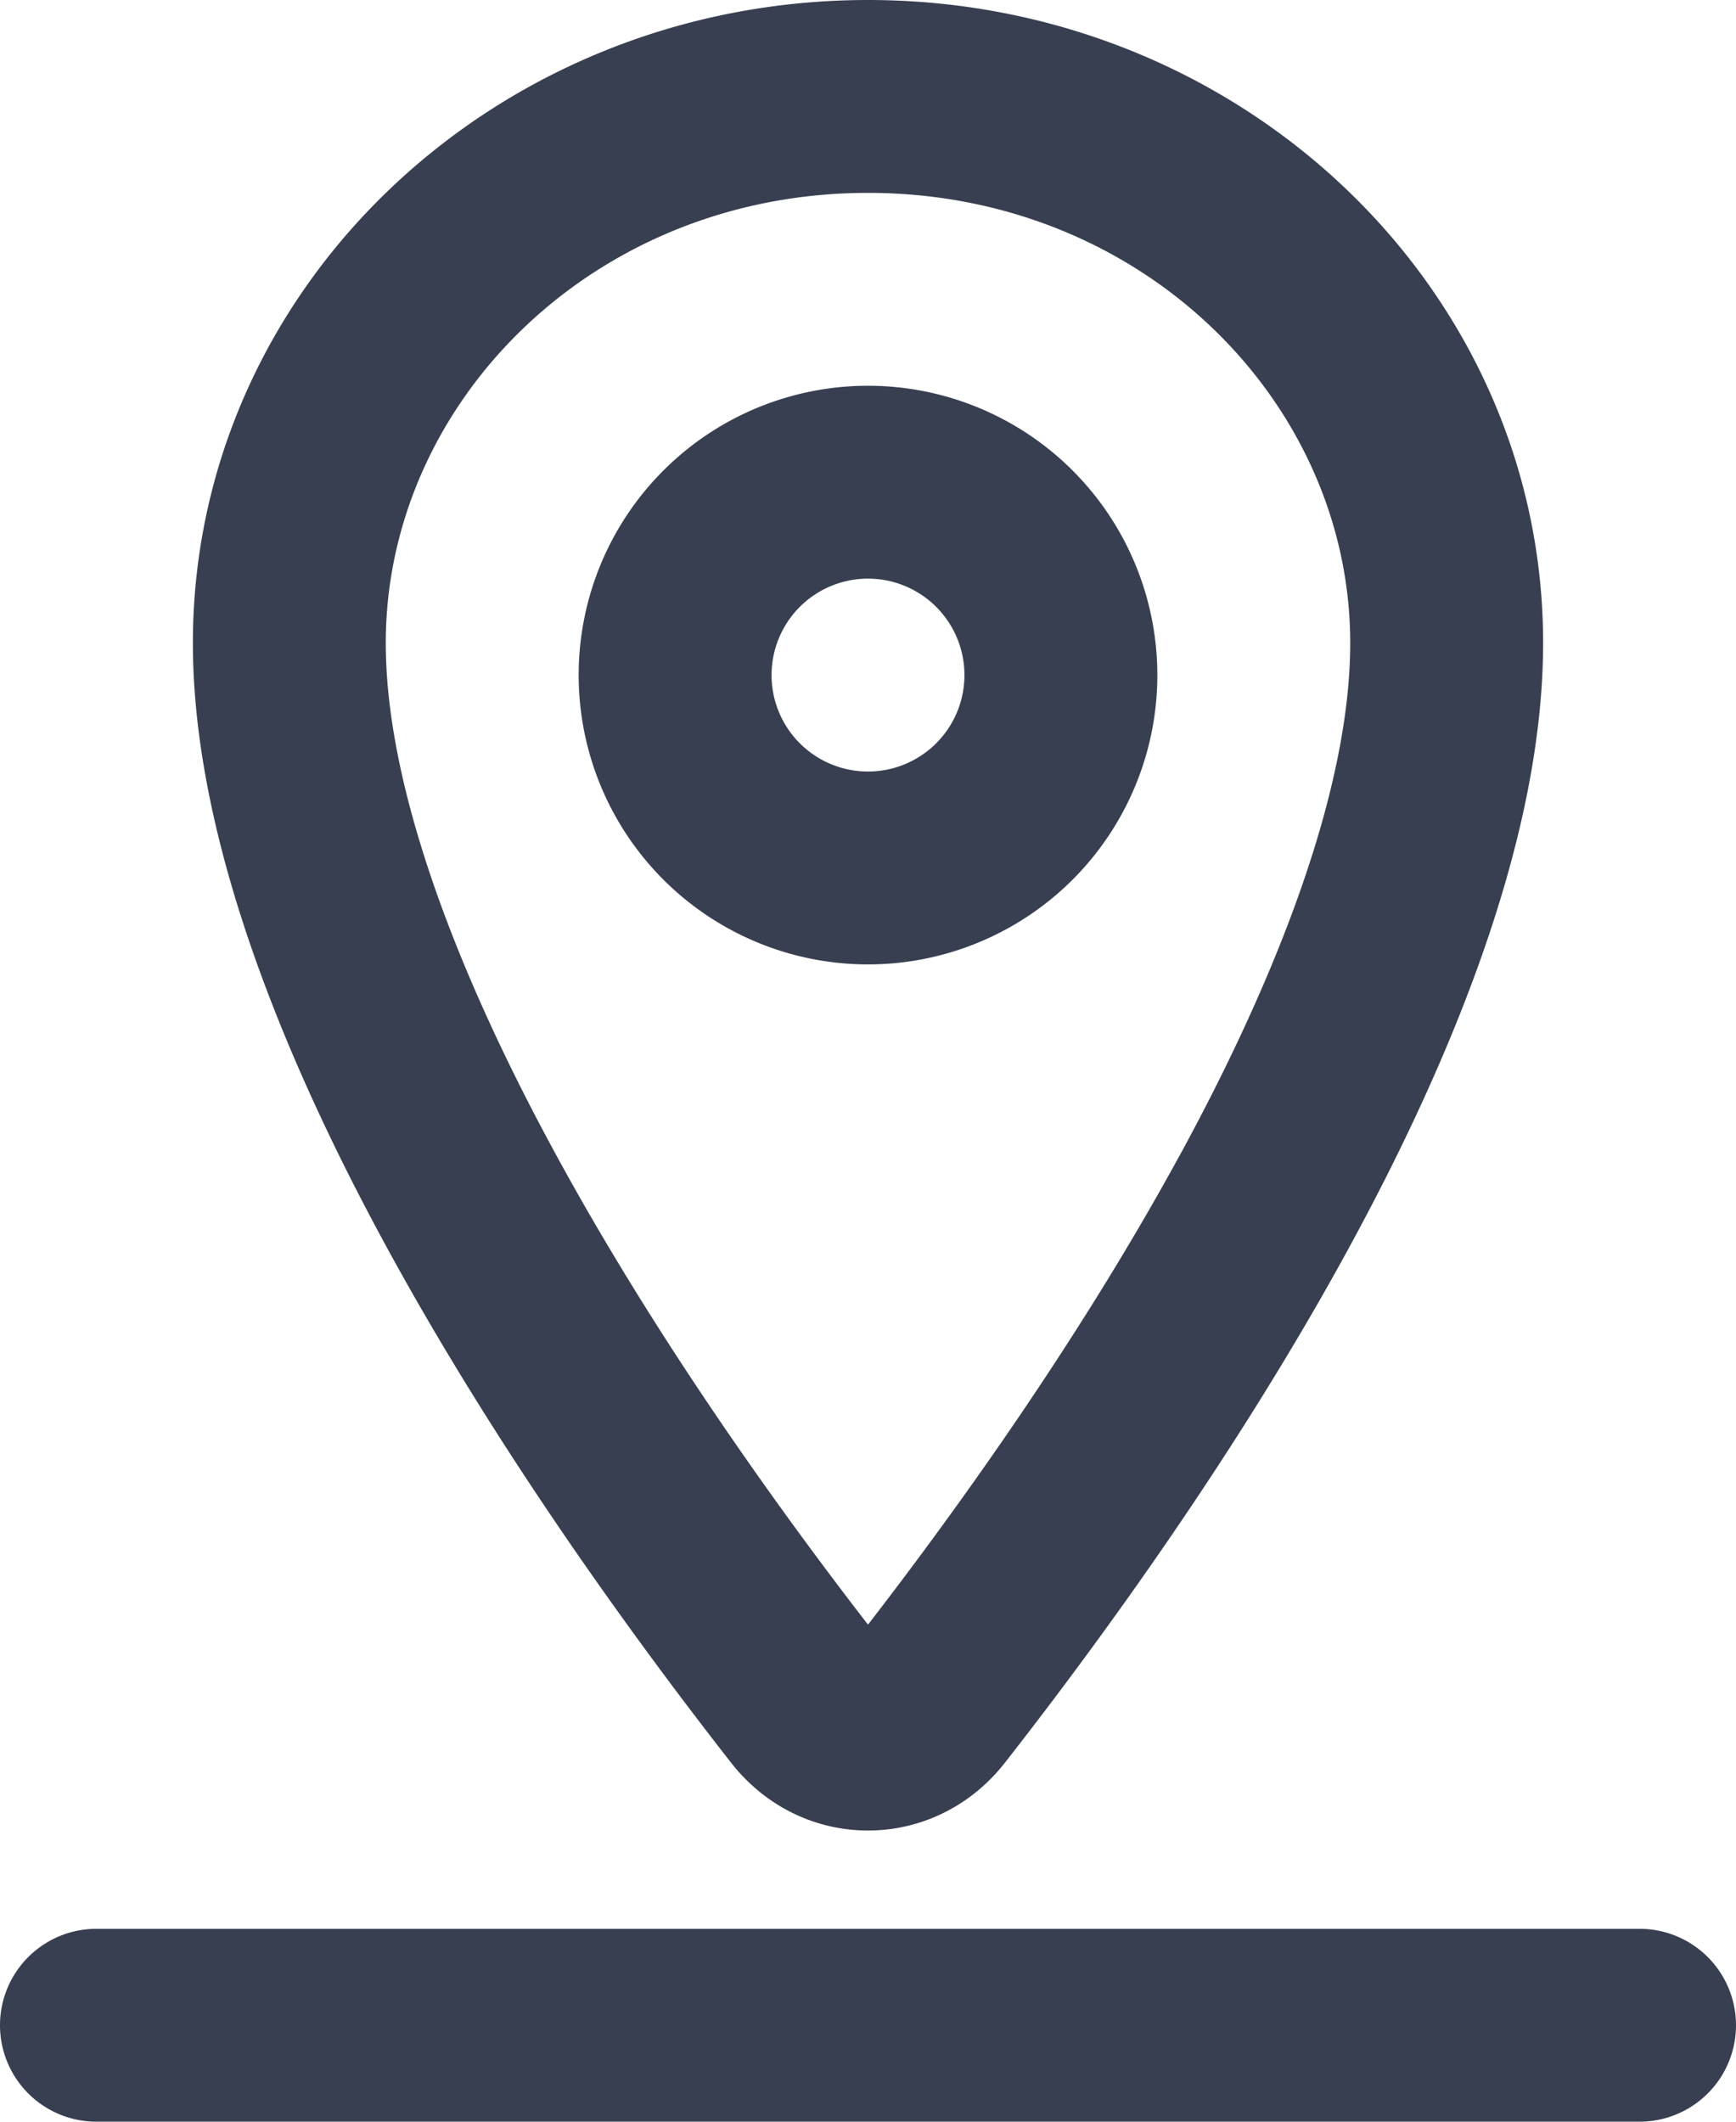<svg xmlns="http://www.w3.org/2000/svg" fill="none" viewBox="0 0 18 22"><path fill="#383f51" fill-rule="evenodd" d="M12.223 11.997C13.32 9.987 14 8.103 14 6.667 14 4.18 11.854 2 9 2S4 4.18 4 6.667c0 1.436.68 3.32 1.778 5.33C6.789 13.85 8.03 15.592 9 16.846c.969-1.254 2.21-2.996 3.223-4.85Zm-1.802 6.279C12.468 15.658 16 10.574 16 6.666 16 2.986 12.866 0 9 0S2 2.985 2 6.667c0 3.907 3.532 8.991 5.579 11.609.735.94 2.107.94 2.842 0ZM9 8a1 1 0 1 0 0-2 1 1 0 0 0 0 2Zm0 2a3 3 0 1 0 0-6 3 3 0 0 0 0 6ZM1 20a1 1 0 1 0 0 2h16a1 1 0 1 0 0-2H1Z" clip-rule="evenodd" class="color000000 svgShape"/></svg>